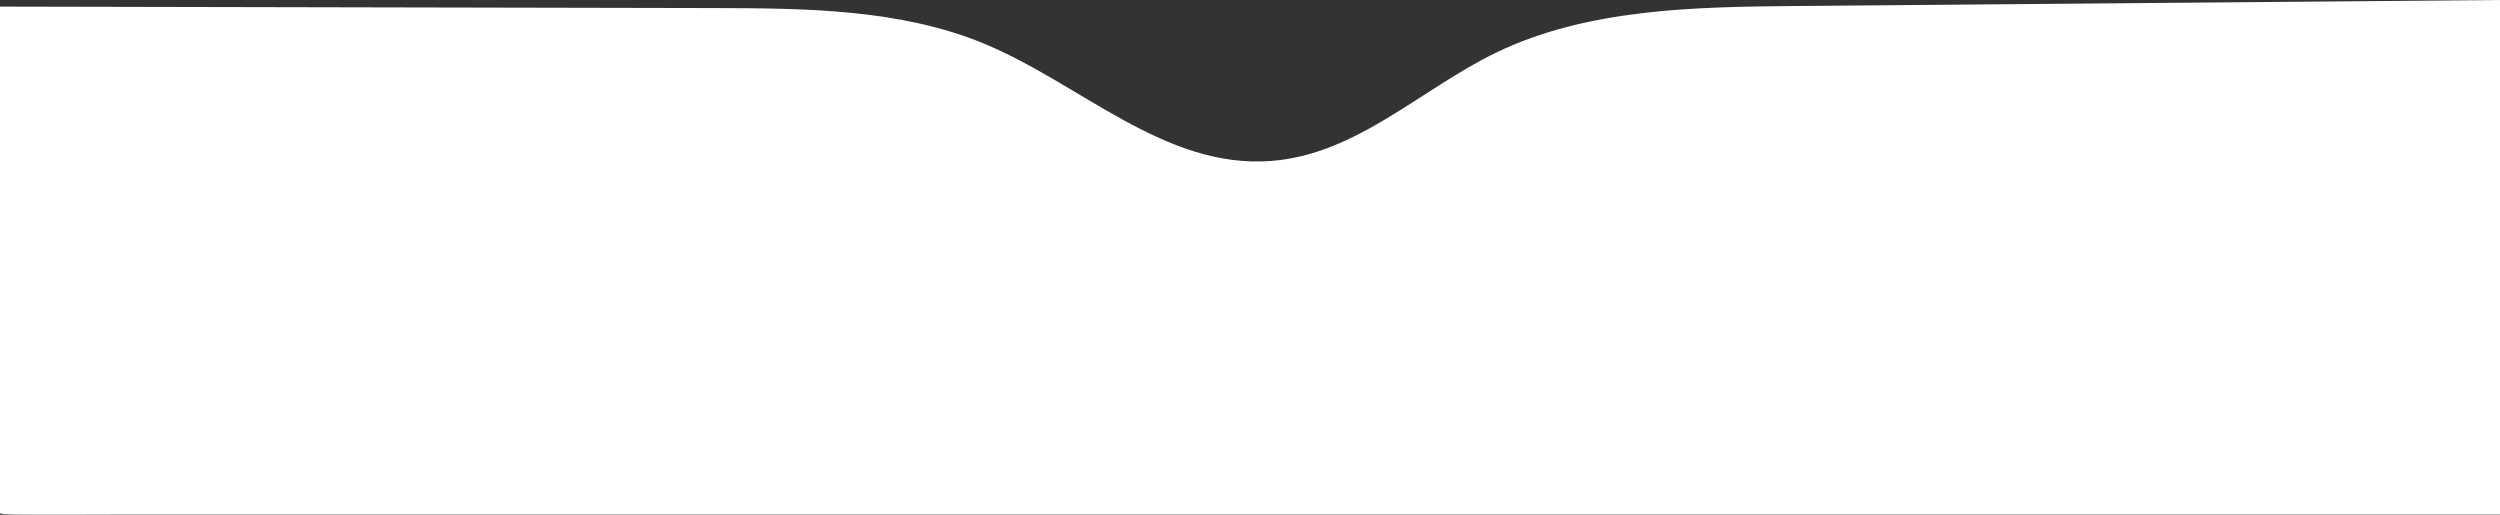 <svg width="374" height="77" viewBox="0 0 374 77" fill="none" xmlns="http://www.w3.org/2000/svg">
<rect x="0" y="0" width="374" height="77" fill="#333333" stroke="none"/>
<path d="M-1 1.046C-1 1.026 -1 1.006 -1 0.986C34.968 1.056 70.925 1.137 106.881 1.207C120.535 1.237 134.653 1.358 147.091 6.477C161.673 12.482 174.2 25.286 190.151 24.079C202.965 23.113 212.52 13.327 223.876 7.845C237.431 1.308 253.448 1.026 268.792 0.895C303.865 0.593 338.938 0.292 374 0C374 25.658 374 51.316 374 76.973C374 76.973 255.856 76.973 245.119 76.973C201.938 76.973 158.768 76.973 115.586 76.973C94.001 76.973 72.405 76.973 50.82 76.973C40.027 76.973 29.235 76.973 18.442 76.973C13.051 76.973 7.65 77.034 2.248 76.973C-1.309 76.933 -1 76.601 -0.989 73.443C-0.989 70.888 -0.989 68.333 -0.989 65.789C-0.989 44.205 -1 22.62 -1 1.046Z" fill="white"/>
</svg>

